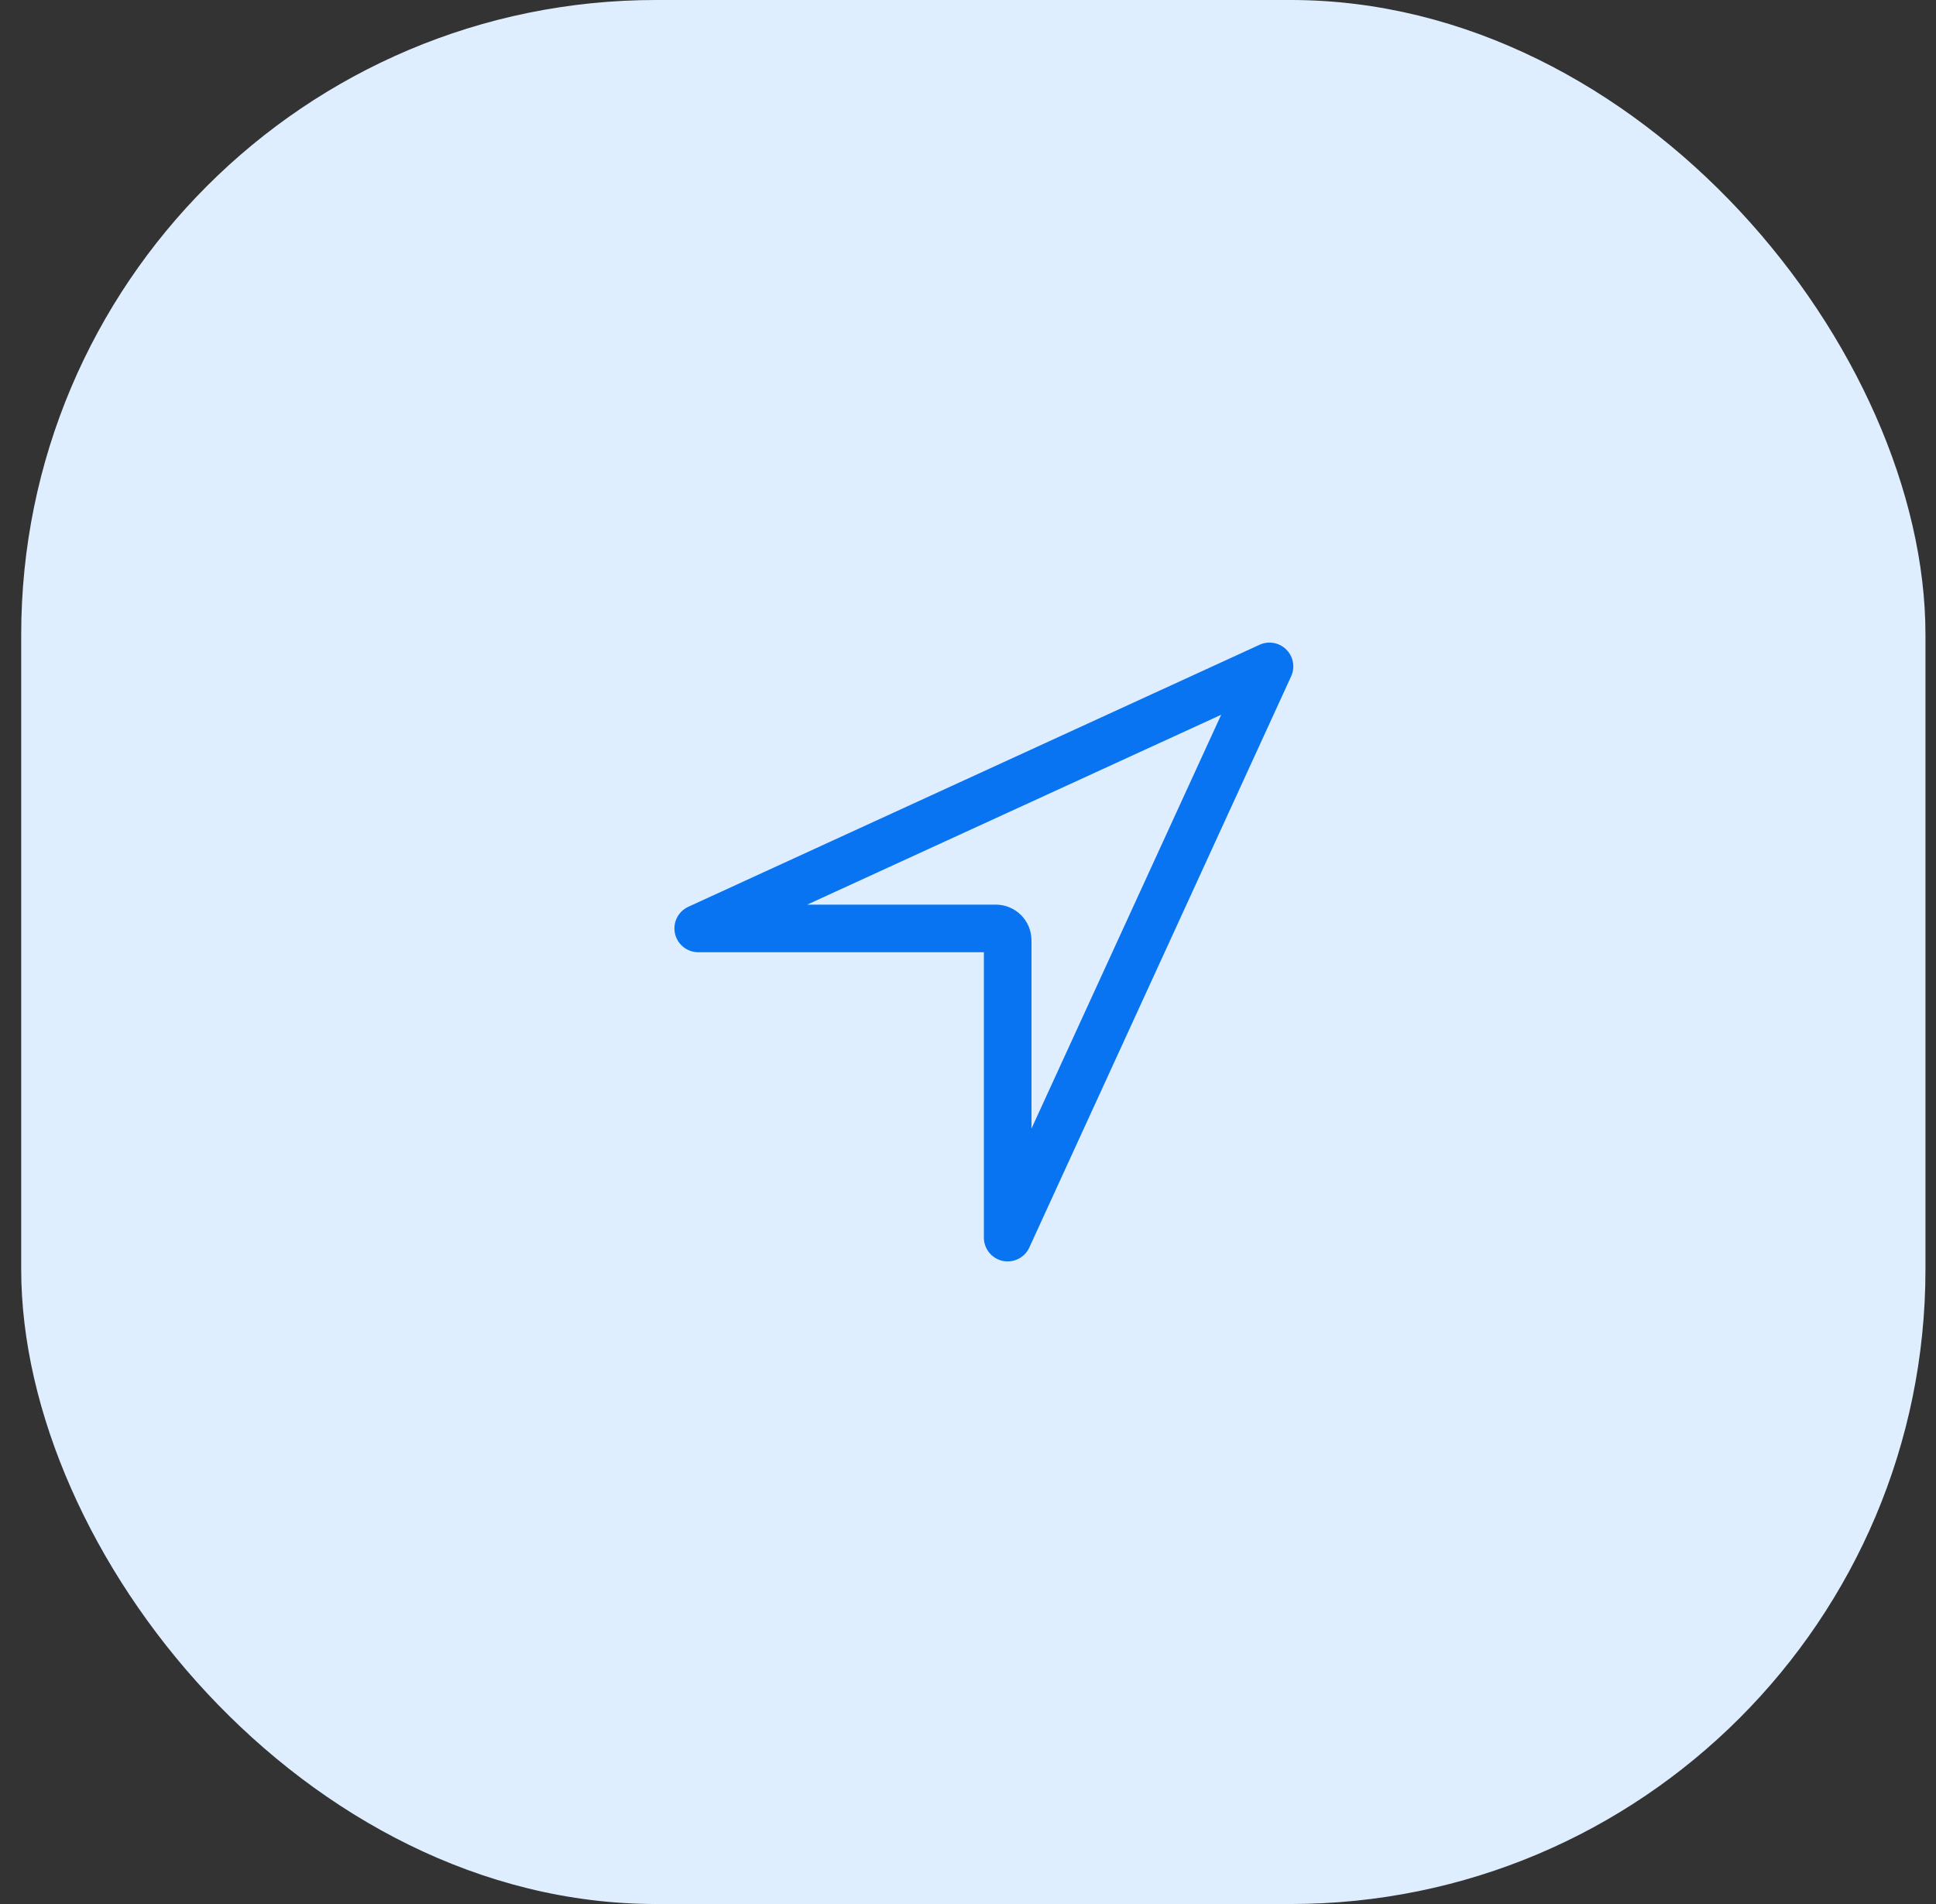 <svg width="61" height="60" viewBox="0 0 61 60" fill="none" xmlns="http://www.w3.org/2000/svg">
<rect x="0" y="0" width="61" height="60" fill="#333333" stroke="none"/>
<rect x="0.668" width="60" height="60" rx="20" fill="#DFEEFF"/>
<path fill-rule="evenodd" clip-rule="evenodd" d="M40.53 20.47C40.752 20.691 40.812 21.027 40.682 21.312L32.432 39.312C32.285 39.633 31.935 39.808 31.59 39.733C31.246 39.658 31 39.353 31 39V30.007H22C21.648 30.007 21.343 29.761 21.267 29.417C21.192 29.072 21.367 28.722 21.687 28.575L39.687 20.318C39.972 20.188 40.309 20.248 40.53 20.47ZM25.434 28.507H31.375C31.673 28.507 31.96 28.625 32.171 28.836C32.382 29.047 32.5 29.333 32.5 29.632V35.564L38.477 22.524L25.434 28.507Z" fill="#0974F2"/>
</svg>
